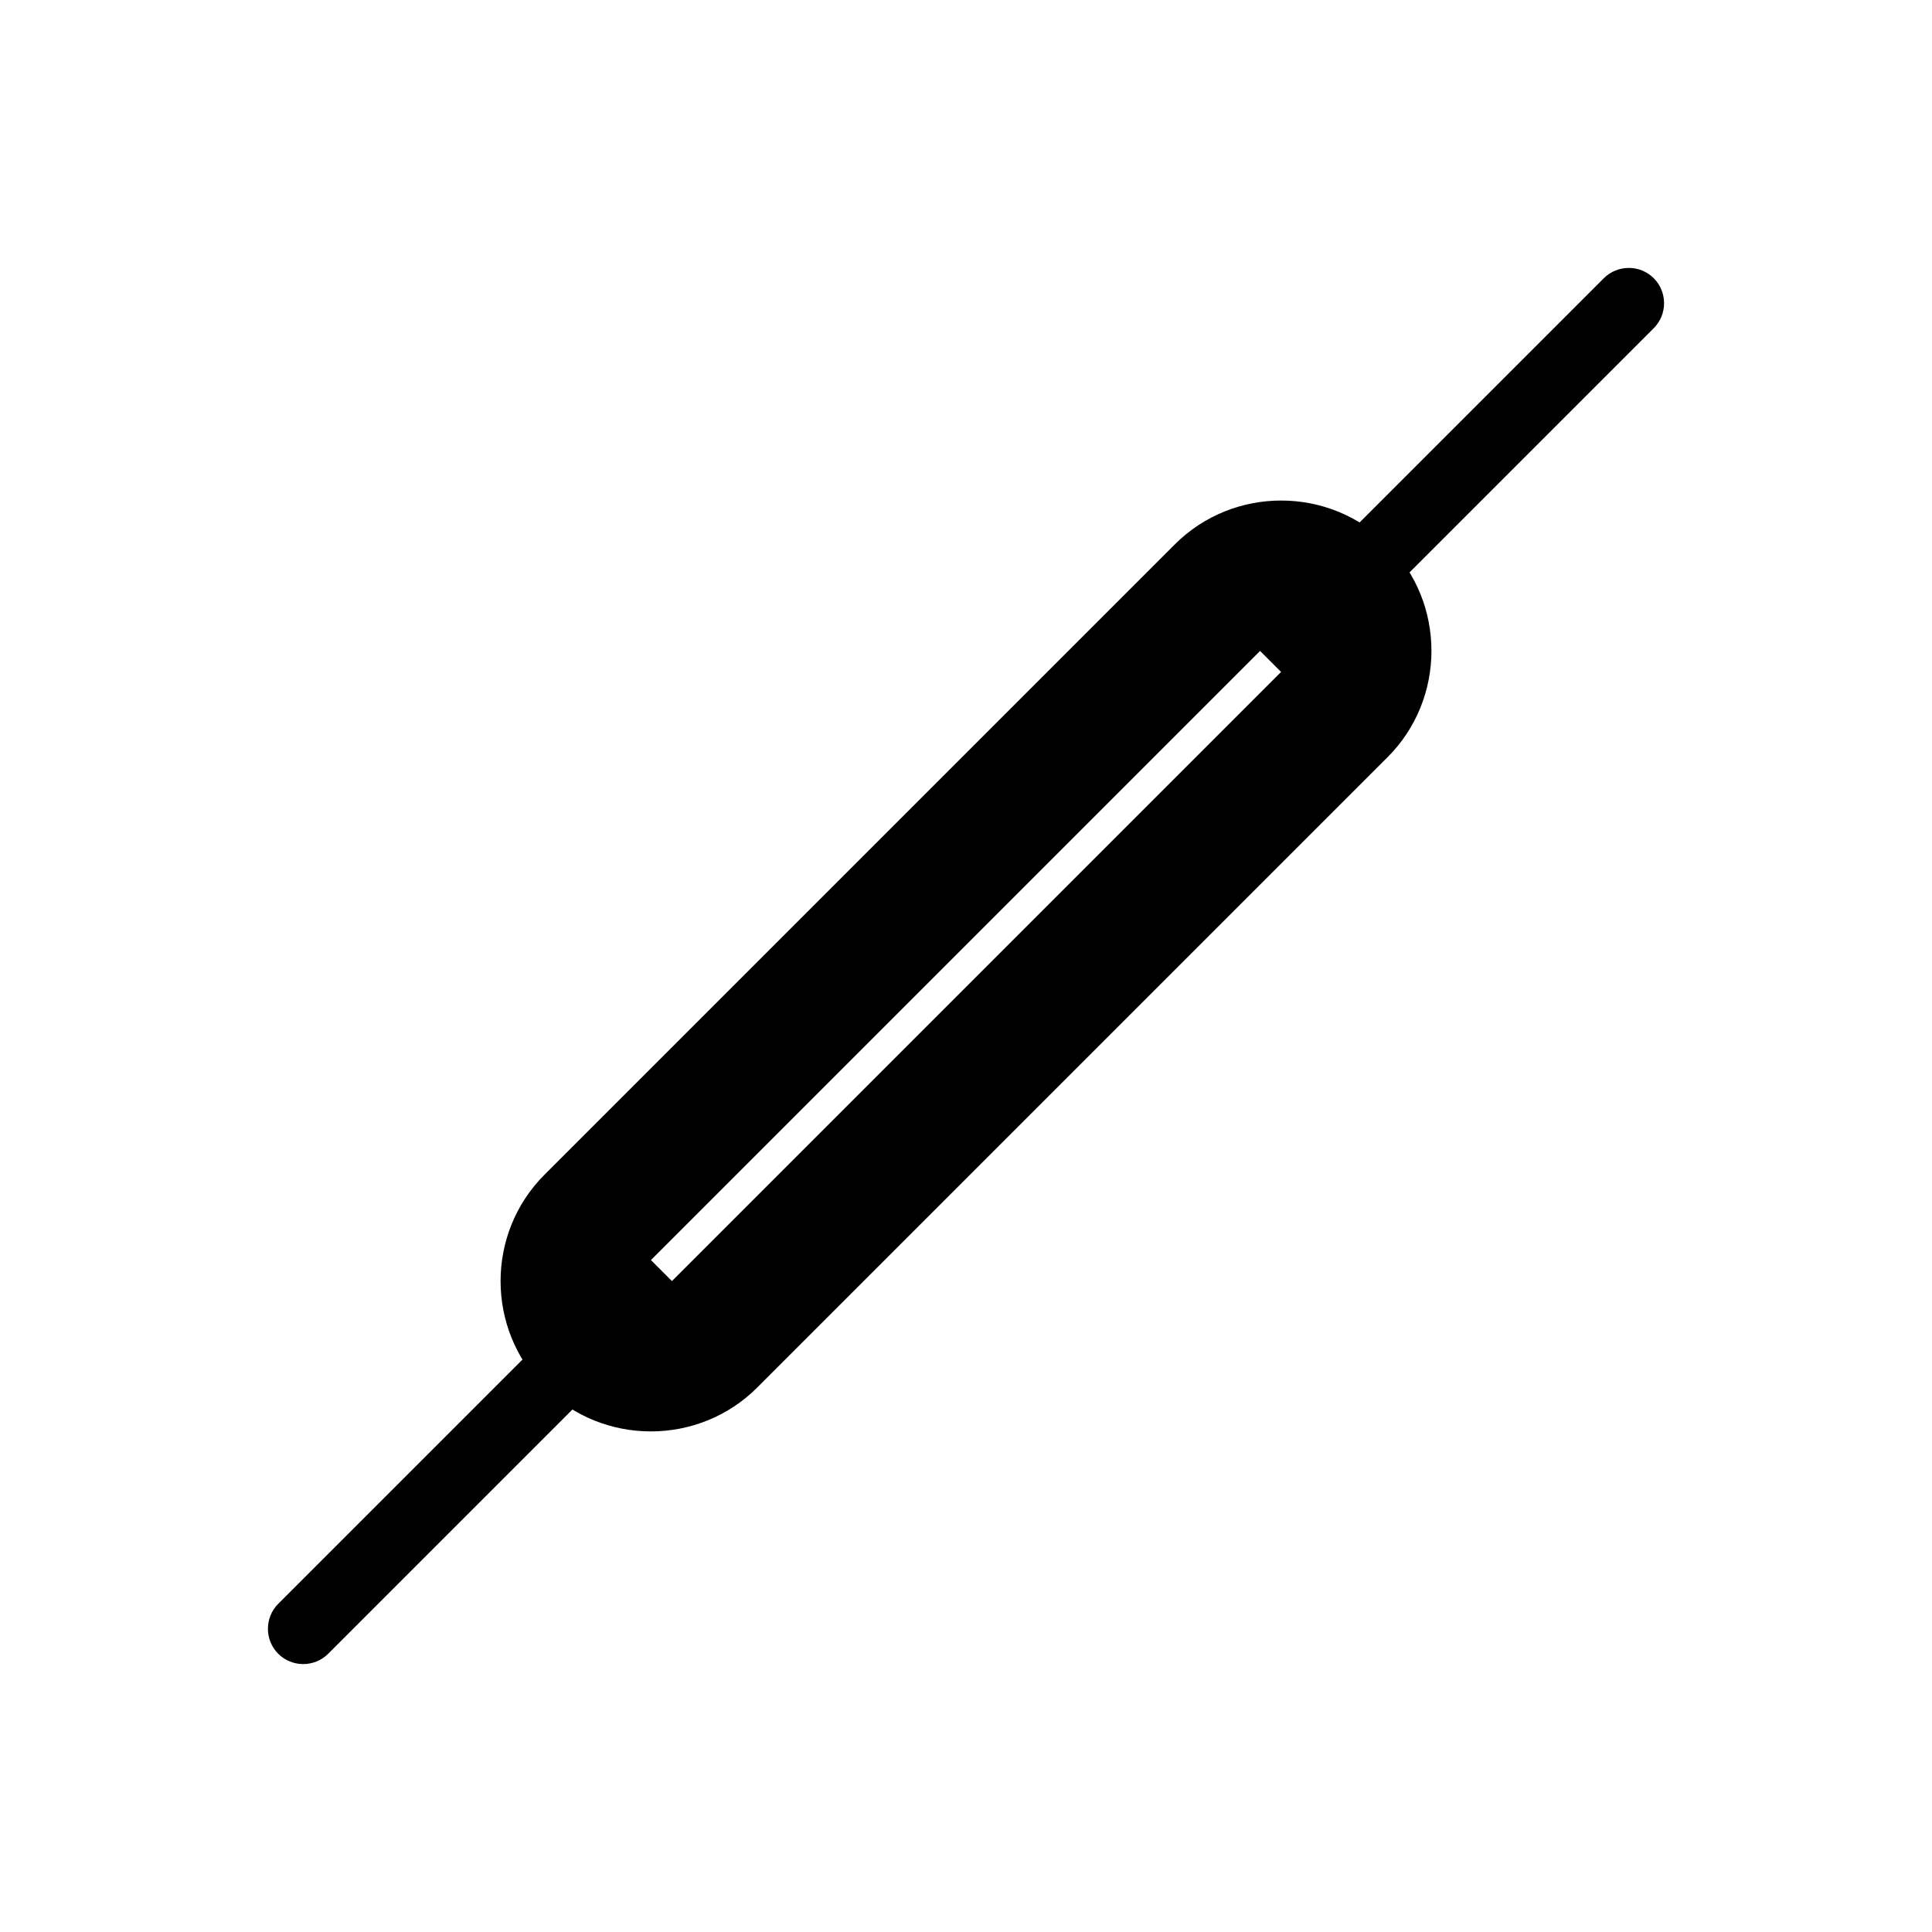 <?xml version="1.0" encoding="UTF-8"?>
<!-- Uploaded to: ICON Repo, www.svgrepo.com, Generator: ICON Repo Mixer Tools -->
<svg fill="#000000" width="800px" height="800px" version="1.1" viewBox="144 144 512 512" xmlns="http://www.w3.org/2000/svg">
 <g fill-rule="evenodd">
  <path d="m288.29 455.32 167.04-167.04c15.508-15.508 40.879-15.508 56.387 0 15.508 15.508 15.508 40.883 0 56.387l-167.04 167.04c-15.508 15.508-40.879 15.508-56.387 0-15.508-15.508-15.508-40.883 0-56.387zm195.21-133.25-161.43 161.43-5.566-5.566 161.43-161.43z"/>
  <path d="m283.71 503.05 13.238 13.238-65.977 65.977c-3.641 3.641-9.598 3.641-13.238 0s-3.641-9.598 0-13.238z"/>
  <path d="m503.05 283.71 13.238 13.238 65.977-65.977c3.641-3.641 3.641-9.598 0-13.238s-9.598-3.641-13.238 0z"/>
 </g>
</svg>